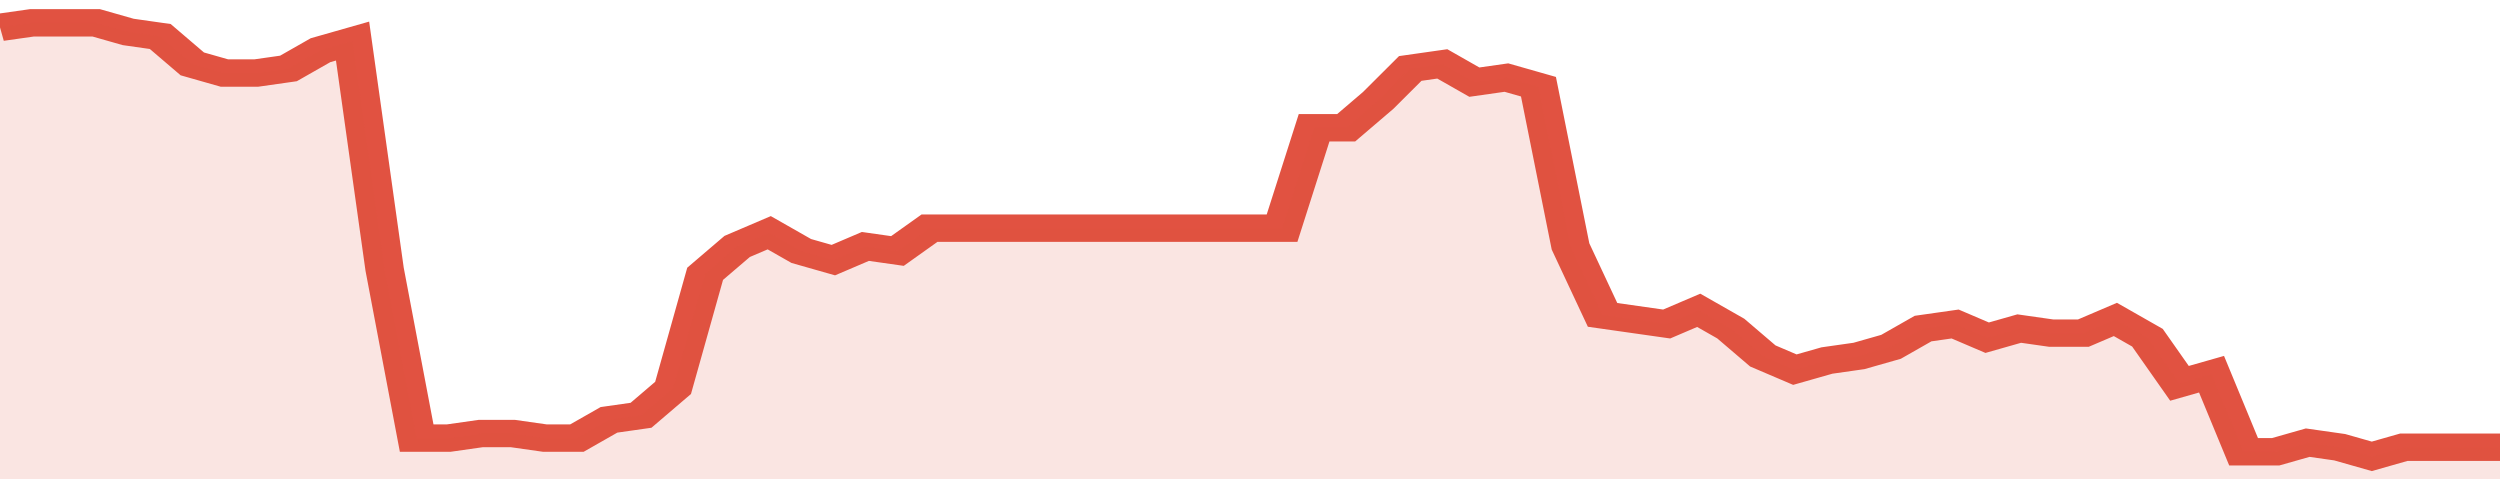 <svg xmlns="http://www.w3.org/2000/svg" viewBox="0 0 390 105" width="120" height="23" preserveAspectRatio="none">
				 <polyline fill="none" stroke="#E15241" stroke-width="6" points="0, 6 5, 5 10, 5 15, 5 20, 7 25, 8 30, 14 35, 16 40, 16 45, 15 50, 11 55, 9 60, 59 65, 96 70, 96 75, 95 80, 95 85, 96 90, 96 95, 92 100, 91 105, 85 110, 60 115, 54 120, 51 125, 55 130, 57 135, 54 140, 55 145, 50 150, 50 155, 50 160, 50 165, 50 170, 50 175, 50 180, 50 185, 50 190, 50 195, 50 200, 50 205, 28 210, 28 215, 22 220, 15 225, 14 230, 18 235, 17 240, 19 245, 54 250, 69 255, 70 260, 71 265, 68 270, 72 275, 78 280, 81 285, 79 290, 78 295, 76 300, 72 305, 71 310, 74 315, 72 320, 73 325, 73 330, 70 335, 74 340, 84 345, 82 350, 99 355, 99 360, 97 365, 98 370, 100 375, 98 380, 98 385, 98 390, 98 390, 98 "> </polyline>
				 <polygon fill="#E15241" opacity="0.15" points="0, 105 0, 6 5, 5 10, 5 15, 5 20, 7 25, 8 30, 14 35, 16 40, 16 45, 15 50, 11 55, 9 60, 59 65, 96 70, 96 75, 95 80, 95 85, 96 90, 96 95, 92 100, 91 105, 85 110, 60 115, 54 120, 51 125, 55 130, 57 135, 54 140, 55 145, 50 150, 50 155, 50 160, 50 165, 50 170, 50 175, 50 180, 50 185, 50 190, 50 195, 50 200, 50 205, 28 210, 28 215, 22 220, 15 225, 14 230, 18 235, 17 240, 19 245, 54 250, 69 255, 70 260, 71 265, 68 270, 72 275, 78 280, 81 285, 79 290, 78 295, 76 300, 72 305, 71 310, 74 315, 72 320, 73 325, 73 330, 70 335, 74 340, 84 345, 82 350, 99 355, 99 360, 97 365, 98 370, 100 375, 98 380, 98 385, 98 390, 98 390, 105 "></polygon>
			</svg>